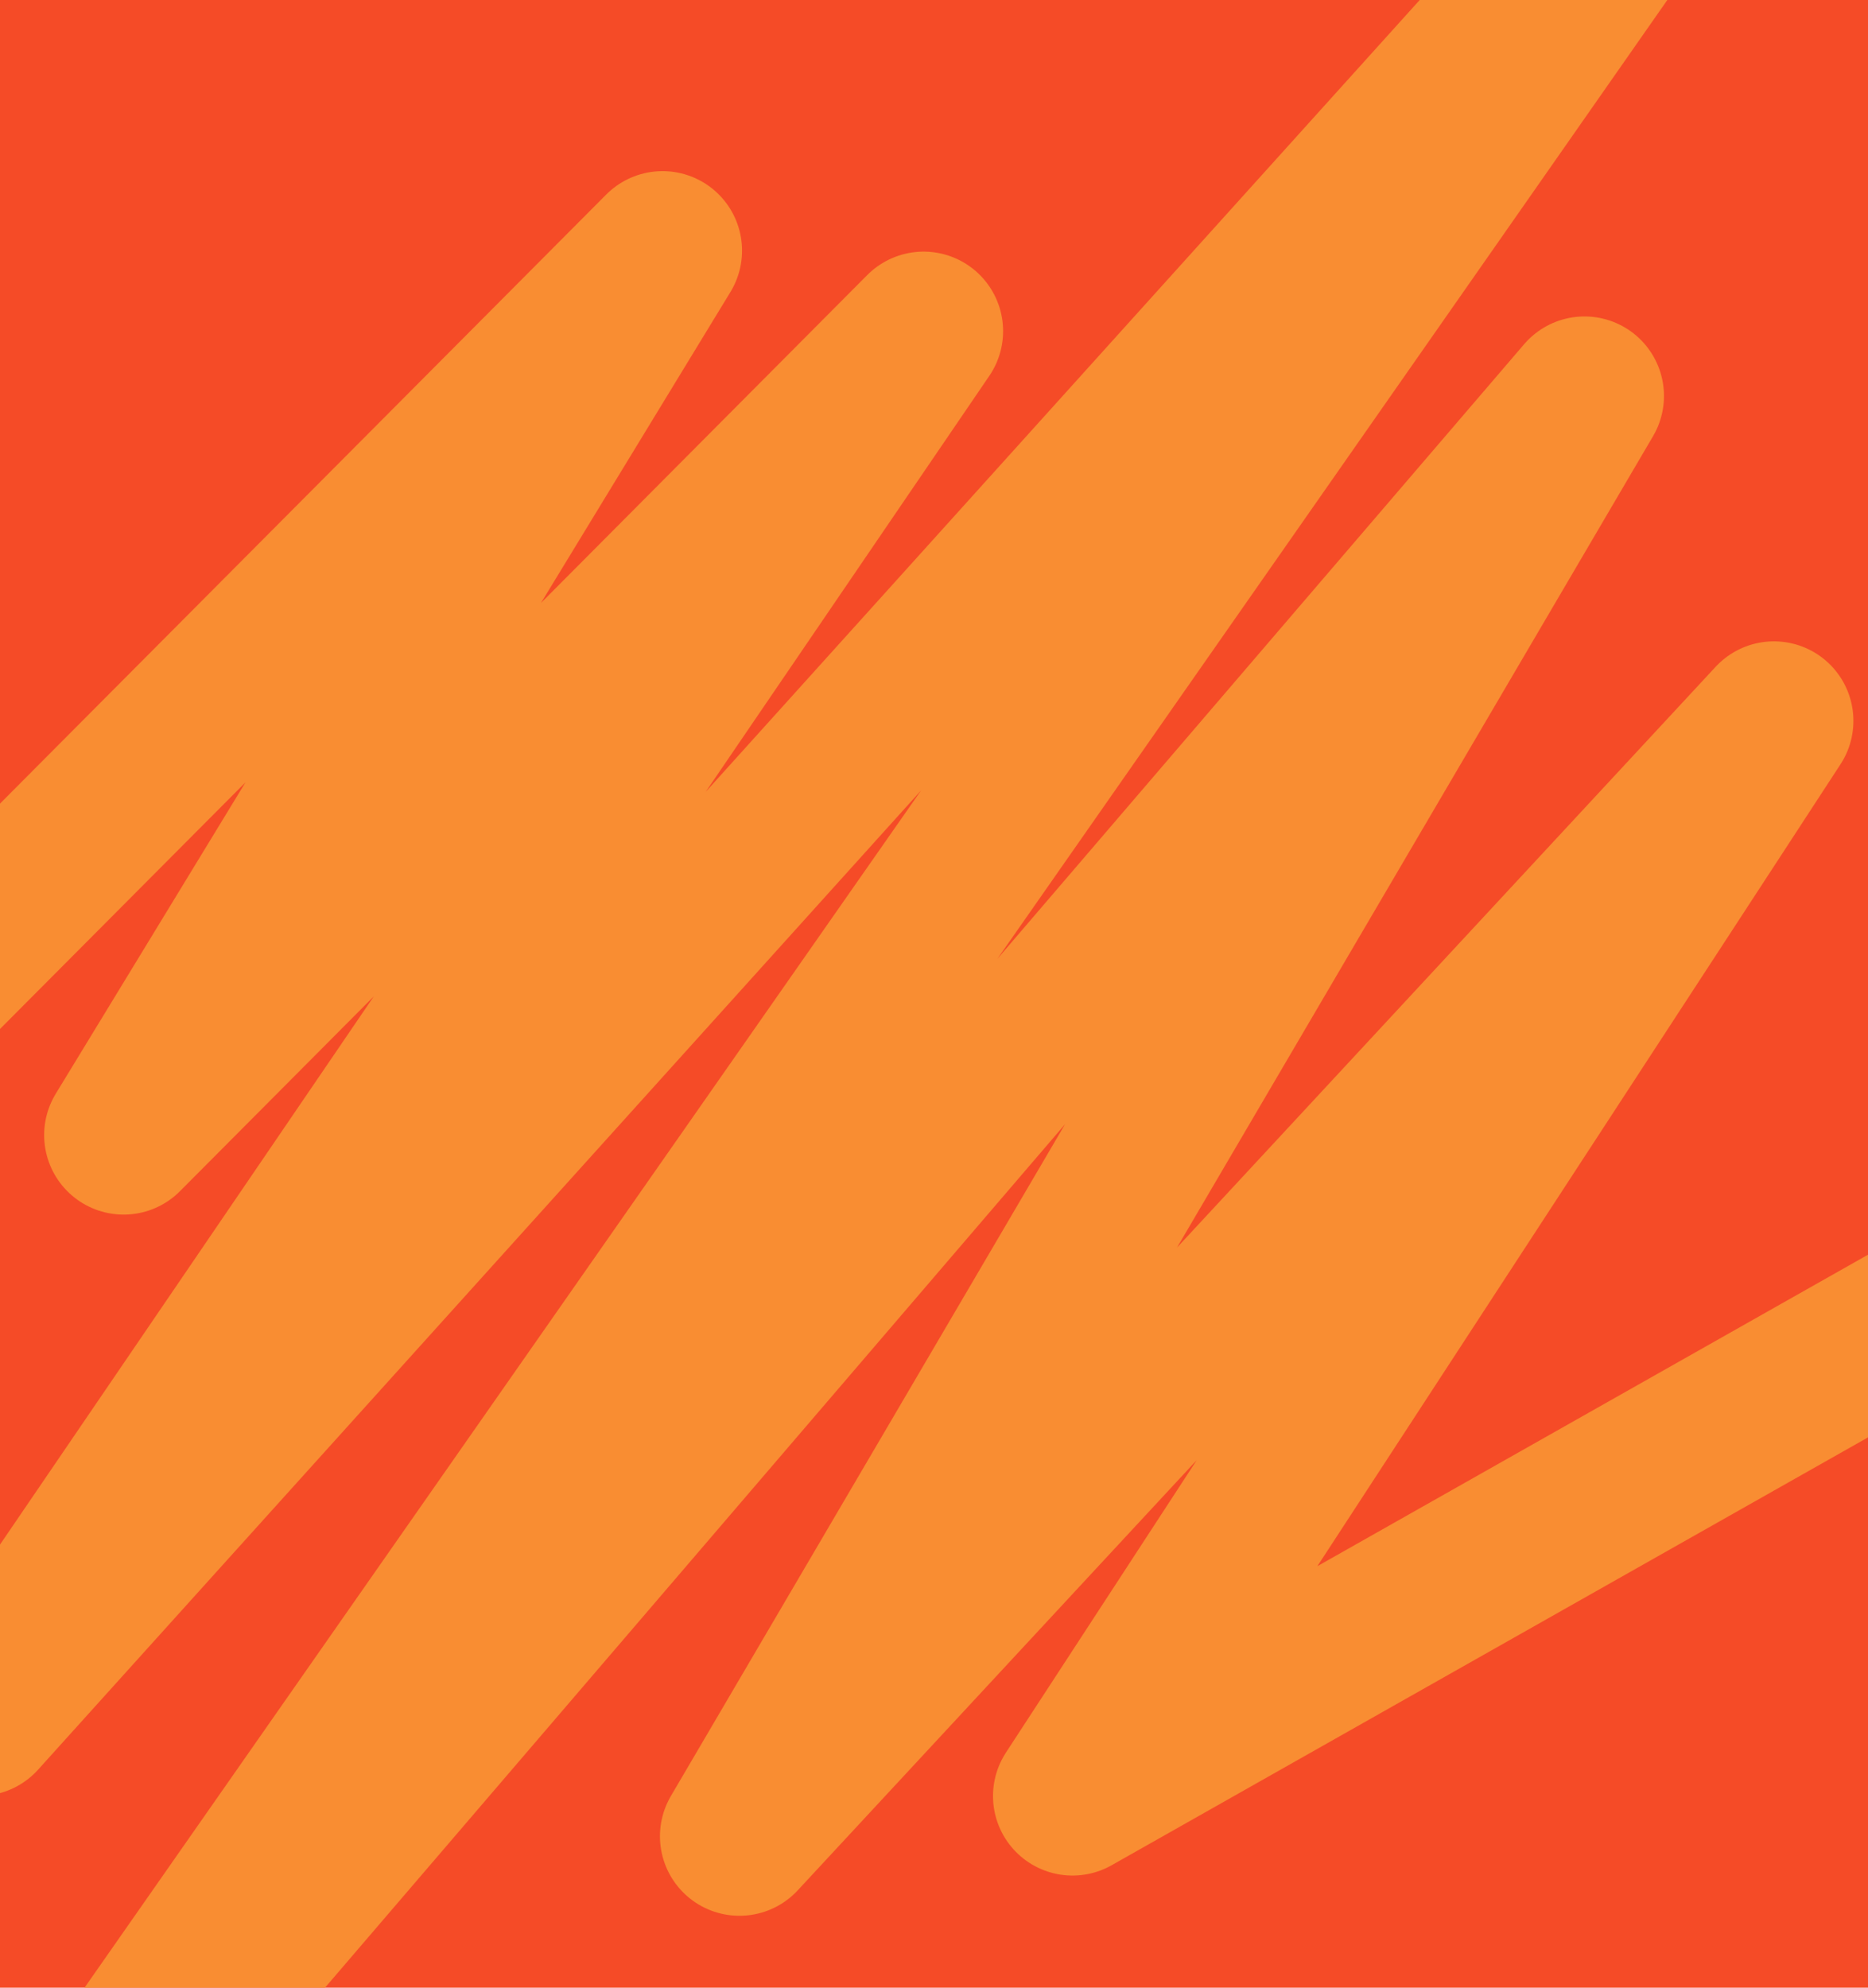 <?xml version="1.0" encoding="UTF-8"?> <svg xmlns="http://www.w3.org/2000/svg" width="470" height="500" viewBox="0 0 470 500" fill="none"><g clip-path="url(#clip0_118_449)"><rect width="470" height="500" fill="#F54B27"></rect><path d="M-43.142 273.83L166.702 63.048L31.108 285.531L232.385 83.295L-5.267 431.763L432.876 -54.038L2.593 561.641L398.666 99.603L186.049 461.912L446.329 181.33L269.848 451.793L535.71 301.437" stroke="#F98D32" stroke-width="40" stroke-linecap="round" stroke-linejoin="round"></path></g><defs><clipPath id="clip0_118_449"><rect width="470" height="500" fill="white"></rect></clipPath></defs></svg> 